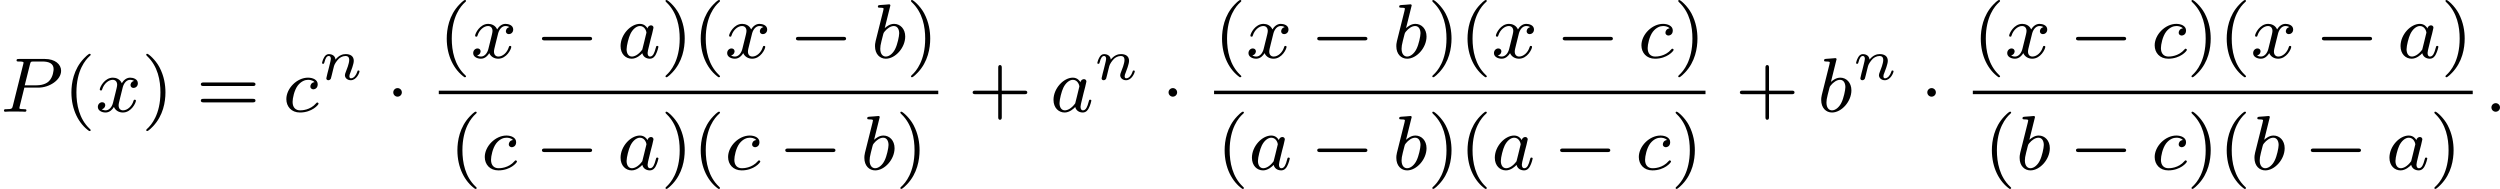 <?xml version='1.0' encoding='UTF-8'?>
<!-- This file was generated by dvisvgm 2.13.3 -->
<svg version='1.1' xmlns='http://www.w3.org/2000/svg' xmlns:xlink='http://www.w3.org/1999/xlink' width='515.825pt' height='38.981pt' viewBox='251.589 698.796 515.825 38.981'>
<defs>
<path id='g0-0' d='M5.571-1.809C5.699-1.809 5.874-1.809 5.874-1.993S5.699-2.176 5.571-2.176H1.004C.877-2.176 .701-2.176 .701-1.993S.877-1.809 1.004-1.809H5.571Z'/>
<path id='g0-1' d='M1.618-1.993C1.618-2.264 1.395-2.439 1.18-2.439C.925-2.439 .733-2.232 .733-2C.733-1.73 .956-1.554 1.172-1.554C1.427-1.554 1.618-1.761 1.618-1.993Z'/>
<path id='g1-110' d='M1.751-2.068C1.722-2.523 1.303-2.636 1.076-2.636S.693-2.499 .586-2.307C.436-2.062 .365-1.745 .365-1.722C.365-1.656 .418-1.632 .472-1.632C.568-1.632 .574-1.674 .604-1.769C.723-2.248 .867-2.439 1.058-2.439C1.273-2.439 1.273-2.194 1.273-2.134C1.273-2.038 1.213-1.799 1.172-1.632C1.13-1.47 1.07-1.225 1.04-1.094C.998-.944 .962-.789 .921-.64C.879-.472 .807-.173 .807-.137C.807-.006 .909 .06 1.016 .06S1.225-.012 1.273-.102C1.285-.137 1.339-.347 1.369-.466L1.5-1.004C1.542-1.16 1.566-1.267 1.602-1.405C1.656-1.608 1.865-1.925 2.086-2.146C2.206-2.26 2.463-2.439 2.786-2.439C3.168-2.439 3.168-2.134 3.168-2.02C3.168-1.668 2.911-1.028 2.803-.759C2.768-.658 2.726-.562 2.726-.46C2.726-.155 3.001 .06 3.33 .06C3.933 .06 4.232-.729 4.232-.861C4.232-.873 4.226-.944 4.119-.944C4.035-.944 4.029-.915 3.993-.801C3.897-.484 3.652-.137 3.347-.137C3.234-.137 3.186-.227 3.186-.353C3.186-.472 3.228-.574 3.282-.699C3.371-.933 3.64-1.608 3.64-1.943C3.64-2.433 3.27-2.636 2.815-2.636C2.517-2.636 2.134-2.54 1.751-2.068Z'/>
<path id='g6-40' d='M2.654 1.993C2.718 1.993 2.813 1.993 2.813 1.897C2.813 1.865 2.805 1.857 2.702 1.753C1.61 .725 1.339-.757 1.339-1.993C1.339-4.288 2.287-5.364 2.694-5.731C2.805-5.834 2.813-5.842 2.813-5.882S2.782-5.978 2.702-5.978C2.574-5.978 2.176-5.571 2.112-5.499C1.044-4.384 .821-2.949 .821-1.993C.821-.207 1.57 1.227 2.654 1.993Z'/>
<path id='g6-41' d='M2.463-1.993C2.463-2.75 2.335-3.658 1.841-4.599C1.451-5.332 .725-5.978 .582-5.978C.502-5.978 .478-5.922 .478-5.882C.478-5.85 .478-5.834 .574-5.738C1.69-4.678 1.945-3.22 1.945-1.993C1.945 .295 .996 1.379 .59 1.745C.486 1.849 .478 1.857 .478 1.897S.502 1.993 .582 1.993C.709 1.993 1.108 1.586 1.172 1.514C2.24 .399 2.463-1.036 2.463-1.993Z'/>
<path id='g6-43' d='M3.475-1.809H5.818C5.93-1.809 6.105-1.809 6.105-1.993S5.93-2.176 5.818-2.176H3.475V-4.527C3.475-4.639 3.475-4.814 3.292-4.814S3.108-4.639 3.108-4.527V-2.176H.757C.646-2.176 .47-2.176 .47-1.993S.646-1.809 .757-1.809H3.108V.542C3.108 .654 3.108 .829 3.292 .829S3.475 .654 3.475 .542V-1.809Z'/>
<path id='g6-61' d='M5.826-2.654C5.946-2.654 6.105-2.654 6.105-2.837S5.914-3.021 5.794-3.021H.781C.662-3.021 .47-3.021 .47-2.837S.63-2.654 .749-2.654H5.826ZM5.794-.964C5.914-.964 6.105-.964 6.105-1.148S5.946-1.331 5.826-1.331H.749C.63-1.331 .47-1.331 .47-1.148S.662-.964 .781-.964H5.794Z'/>
<path id='g2-58' d='M1.618-.438C1.618-.709 1.395-.885 1.18-.885C.925-.885 .733-.677 .733-.446C.733-.175 .956 0 1.172 0C1.427 0 1.618-.207 1.618-.438Z'/>
<path id='g2-80' d='M2.511-2.487H3.961C5.109-2.487 6.304-3.284 6.304-4.224C6.304-4.902 5.667-5.444 4.639-5.444H1.953C1.809-5.444 1.706-5.444 1.706-5.292C1.706-5.181 1.809-5.181 1.937-5.181C2.2-5.181 2.431-5.181 2.431-5.053C2.431-5.021 2.423-5.013 2.399-4.91L1.331-.63C1.259-.335 1.243-.263 .677-.263C.494-.263 .406-.263 .406-.112C.406-.08 .43 0 .534 0C.685 0 .877-.016 1.028-.024H1.538C2.303-.024 2.511 0 2.566 0C2.614 0 2.726 0 2.726-.151C2.726-.263 2.622-.263 2.487-.263C2.463-.263 2.319-.263 2.184-.279C2.016-.295 2-.319 2-.391C2-.43 2.016-.478 2.024-.518L2.511-2.487ZM3.092-4.886C3.164-5.157 3.172-5.181 3.499-5.181H4.376C5.029-5.181 5.531-4.989 5.531-4.4C5.531-4.296 5.491-3.587 5.045-3.148C4.926-3.029 4.543-2.726 3.762-2.726H2.55L3.092-4.886Z'/>
<path id='g2-97' d='M3.124-3.037C3.053-3.172 2.821-3.515 2.335-3.515C1.387-3.515 .343-2.407 .343-1.227C.343-.399 .877 .08 1.49 .08C2 .08 2.439-.327 2.582-.486C2.726 .064 3.268 .08 3.363 .08C3.73 .08 3.913-.223 3.977-.359C4.136-.646 4.248-1.108 4.248-1.14C4.248-1.188 4.216-1.243 4.121-1.243S4.009-1.196 3.961-.996C3.85-.558 3.698-.143 3.387-.143C3.204-.143 3.132-.295 3.132-.518C3.132-.654 3.204-.925 3.252-1.124S3.419-1.801 3.451-1.945L3.61-2.55C3.65-2.742 3.738-3.076 3.738-3.116C3.738-3.3 3.587-3.363 3.483-3.363C3.363-3.363 3.164-3.284 3.124-3.037ZM2.582-.861C2.184-.311 1.769-.143 1.514-.143C1.148-.143 .964-.478 .964-.893C.964-1.267 1.18-2.12 1.355-2.471C1.586-2.957 1.977-3.292 2.343-3.292C2.861-3.292 3.013-2.71 3.013-2.614C3.013-2.582 2.813-1.801 2.766-1.594C2.662-1.219 2.662-1.203 2.582-.861Z'/>
<path id='g2-98' d='M1.945-5.292C1.953-5.308 1.977-5.412 1.977-5.42C1.977-5.46 1.945-5.531 1.849-5.531C1.817-5.531 1.57-5.507 1.387-5.491L.94-5.46C.765-5.444 .685-5.436 .685-5.292C.685-5.181 .797-5.181 .893-5.181C1.275-5.181 1.275-5.133 1.275-5.061C1.275-5.013 1.196-4.694 1.148-4.511L.454-1.737C.391-1.467 .391-1.347 .391-1.211C.391-.391 .893 .08 1.506 .08C2.487 .08 3.507-1.052 3.507-2.208C3.507-2.997 2.997-3.515 2.359-3.515C1.913-3.515 1.57-3.228 1.395-3.076L1.945-5.292ZM1.506-.143C1.219-.143 .933-.367 .933-.948C.933-1.164 .964-1.363 1.06-1.745C1.116-1.977 1.172-2.2 1.235-2.431C1.275-2.574 1.275-2.59 1.371-2.71C1.642-3.045 2-3.292 2.335-3.292C2.734-3.292 2.885-2.901 2.885-2.542C2.885-2.248 2.71-1.395 2.471-.925C2.264-.494 1.881-.143 1.506-.143Z'/>
<path id='g2-99' d='M3.26-3.053C2.933-3.013 2.829-2.766 2.829-2.606C2.829-2.375 3.037-2.311 3.14-2.311C3.18-2.311 3.587-2.343 3.587-2.829S3.061-3.515 2.582-3.515C1.451-3.515 .351-2.415 .351-1.299C.351-.542 .869 .08 1.753 .08C3.013 .08 3.674-.725 3.674-.829C3.674-.901 3.595-.956 3.547-.956S3.475-.933 3.435-.885C2.805-.143 1.913-.143 1.769-.143C1.339-.143 .996-.406 .996-1.012C.996-1.363 1.156-2.208 1.53-2.702C1.881-3.148 2.279-3.292 2.59-3.292C2.686-3.292 3.053-3.284 3.26-3.053Z'/>
<path id='g2-120' d='M3.993-3.18C3.642-3.092 3.626-2.782 3.626-2.75C3.626-2.574 3.762-2.455 3.937-2.455S4.384-2.59 4.384-2.933C4.384-3.387 3.881-3.515 3.587-3.515C3.212-3.515 2.909-3.252 2.726-2.941C2.55-3.363 2.136-3.515 1.809-3.515C.94-3.515 .454-2.519 .454-2.295C.454-2.224 .51-2.192 .574-2.192C.669-2.192 .685-2.232 .709-2.327C.893-2.909 1.371-3.292 1.785-3.292C2.096-3.292 2.248-3.068 2.248-2.782C2.248-2.622 2.152-2.256 2.088-2C2.032-1.769 1.857-1.06 1.817-.909C1.706-.478 1.419-.143 1.06-.143C1.028-.143 .821-.143 .654-.255C1.02-.343 1.02-.677 1.02-.685C1.02-.869 .877-.98 .701-.98C.486-.98 .255-.797 .255-.494C.255-.128 .646 .08 1.052 .08C1.474 .08 1.769-.239 1.913-.494C2.088-.104 2.455 .08 2.837 .08C3.706 .08 4.184-.917 4.184-1.14C4.184-1.219 4.121-1.243 4.065-1.243C3.969-1.243 3.953-1.188 3.929-1.108C3.77-.574 3.316-.143 2.853-.143C2.59-.143 2.399-.319 2.399-.654C2.399-.813 2.447-.996 2.558-1.443C2.614-1.682 2.79-2.383 2.829-2.534C2.941-2.949 3.22-3.292 3.579-3.292C3.618-3.292 3.826-3.292 3.993-3.18Z'/>
</defs>
<g id='page19' transform='matrix(2 0 0 2 0 0)'>
<use x='125.795' y='360.925' xlink:href='#g2-80'/>
<use x='132.34' y='360.925' xlink:href='#g6-40'/>
<use x='135.633' y='360.925' xlink:href='#g2-120'/>
<use x='140.4' y='360.925' xlink:href='#g6-41'/>
<use x='146.045' y='360.925' xlink:href='#g6-61'/>
<use x='154.984' y='360.925' xlink:href='#g2-99'/>
<use x='158.652' y='357.614' xlink:href='#g1-110'/>
<use x='165.633' y='360.925' xlink:href='#g0-1'/>
<use x='171.062' y='355.375' xlink:href='#g6-40'/>
<use x='174.356' y='355.375' xlink:href='#g2-120'/>
<use x='181.004' y='355.375' xlink:href='#g0-0'/>
<use x='189.473' y='355.375' xlink:href='#g2-97'/>
<use x='193.971' y='355.375' xlink:href='#g6-41'/>
<use x='197.264' y='355.375' xlink:href='#g6-40'/>
<use x='200.557' y='355.375' xlink:href='#g2-120'/>
<use x='207.206' y='355.375' xlink:href='#g0-0'/>
<use x='215.674' y='355.375' xlink:href='#g2-98'/>
<use x='219.297' y='355.375' xlink:href='#g6-41'/>
<rect x='171.062' y='358.753' height='.359' width='51.528'/>
<use x='172.161' y='366.896' xlink:href='#g6-40'/>
<use x='175.455' y='366.896' xlink:href='#g2-99'/>
<use x='181.004' y='366.896' xlink:href='#g0-0'/>
<use x='189.473' y='366.896' xlink:href='#g2-97'/>
<use x='193.971' y='366.896' xlink:href='#g6-41'/>
<use x='197.264' y='366.896' xlink:href='#g6-40'/>
<use x='200.557' y='366.896' xlink:href='#g2-99'/>
<use x='206.107' y='366.896' xlink:href='#g0-0'/>
<use x='214.575' y='366.896' xlink:href='#g2-98'/>
<use x='218.198' y='366.896' xlink:href='#g6-41'/>
<use x='225.668' y='360.925' xlink:href='#g6-43'/>
<use x='234.136' y='360.925' xlink:href='#g2-97'/>
<use x='238.634' y='357.614' xlink:href='#g1-110'/>
<use x='245.615' y='360.925' xlink:href='#g0-1'/>
<use x='251.044' y='355.375' xlink:href='#g6-40'/>
<use x='254.338' y='355.375' xlink:href='#g2-120'/>
<use x='260.986' y='355.375' xlink:href='#g0-0'/>
<use x='269.455' y='355.375' xlink:href='#g2-98'/>
<use x='273.077' y='355.375' xlink:href='#g6-41'/>
<use x='276.371' y='355.375' xlink:href='#g6-40'/>
<use x='279.664' y='355.375' xlink:href='#g2-120'/>
<use x='286.313' y='355.375' xlink:href='#g0-0'/>
<use x='294.781' y='355.375' xlink:href='#g2-99'/>
<use x='298.449' y='355.375' xlink:href='#g6-41'/>
<rect x='251.044' y='358.753' height='.359' width='50.698'/>
<use x='251.313' y='366.896' xlink:href='#g6-40'/>
<use x='254.607' y='366.896' xlink:href='#g2-97'/>
<use x='260.986' y='366.896' xlink:href='#g0-0'/>
<use x='269.455' y='366.896' xlink:href='#g2-98'/>
<use x='273.077' y='366.896' xlink:href='#g6-41'/>
<use x='276.371' y='366.896' xlink:href='#g6-40'/>
<use x='279.664' y='366.896' xlink:href='#g2-97'/>
<use x='286.044' y='366.896' xlink:href='#g0-0'/>
<use x='294.512' y='366.896' xlink:href='#g2-99'/>
<use x='298.18' y='366.896' xlink:href='#g6-41'/>
<use x='304.819' y='360.925' xlink:href='#g6-43'/>
<use x='313.288' y='360.925' xlink:href='#g2-98'/>
<use x='316.91' y='357.614' xlink:href='#g1-110'/>
<use x='323.891' y='360.925' xlink:href='#g0-1'/>
<use x='329.321' y='355.375' xlink:href='#g6-40'/>
<use x='332.614' y='355.375' xlink:href='#g2-120'/>
<use x='339.263' y='355.375' xlink:href='#g0-0'/>
<use x='347.731' y='355.375' xlink:href='#g2-99'/>
<use x='351.399' y='355.375' xlink:href='#g6-41'/>
<use x='354.692' y='355.375' xlink:href='#g6-40'/>
<use x='357.985' y='355.375' xlink:href='#g2-120'/>
<use x='364.634' y='355.375' xlink:href='#g0-0'/>
<use x='373.103' y='355.375' xlink:href='#g2-97'/>
<use x='377.601' y='355.375' xlink:href='#g6-41'/>
<rect x='329.321' y='358.753' height='.359' width='51.573'/>
<use x='330.465' y='366.896' xlink:href='#g6-40'/>
<use x='333.758' y='366.896' xlink:href='#g2-98'/>
<use x='339.263' y='366.896' xlink:href='#g0-0'/>
<use x='347.731' y='366.896' xlink:href='#g2-99'/>
<use x='351.399' y='366.896' xlink:href='#g6-41'/>
<use x='354.692' y='366.896' xlink:href='#g6-40'/>
<use x='357.985' y='366.896' xlink:href='#g2-98'/>
<use x='363.49' y='366.896' xlink:href='#g0-0'/>
<use x='371.958' y='366.896' xlink:href='#g2-97'/>
<use x='376.456' y='366.896' xlink:href='#g6-41'/>
<use x='382.089' y='360.925' xlink:href='#g2-58'/>
</g>
</svg>